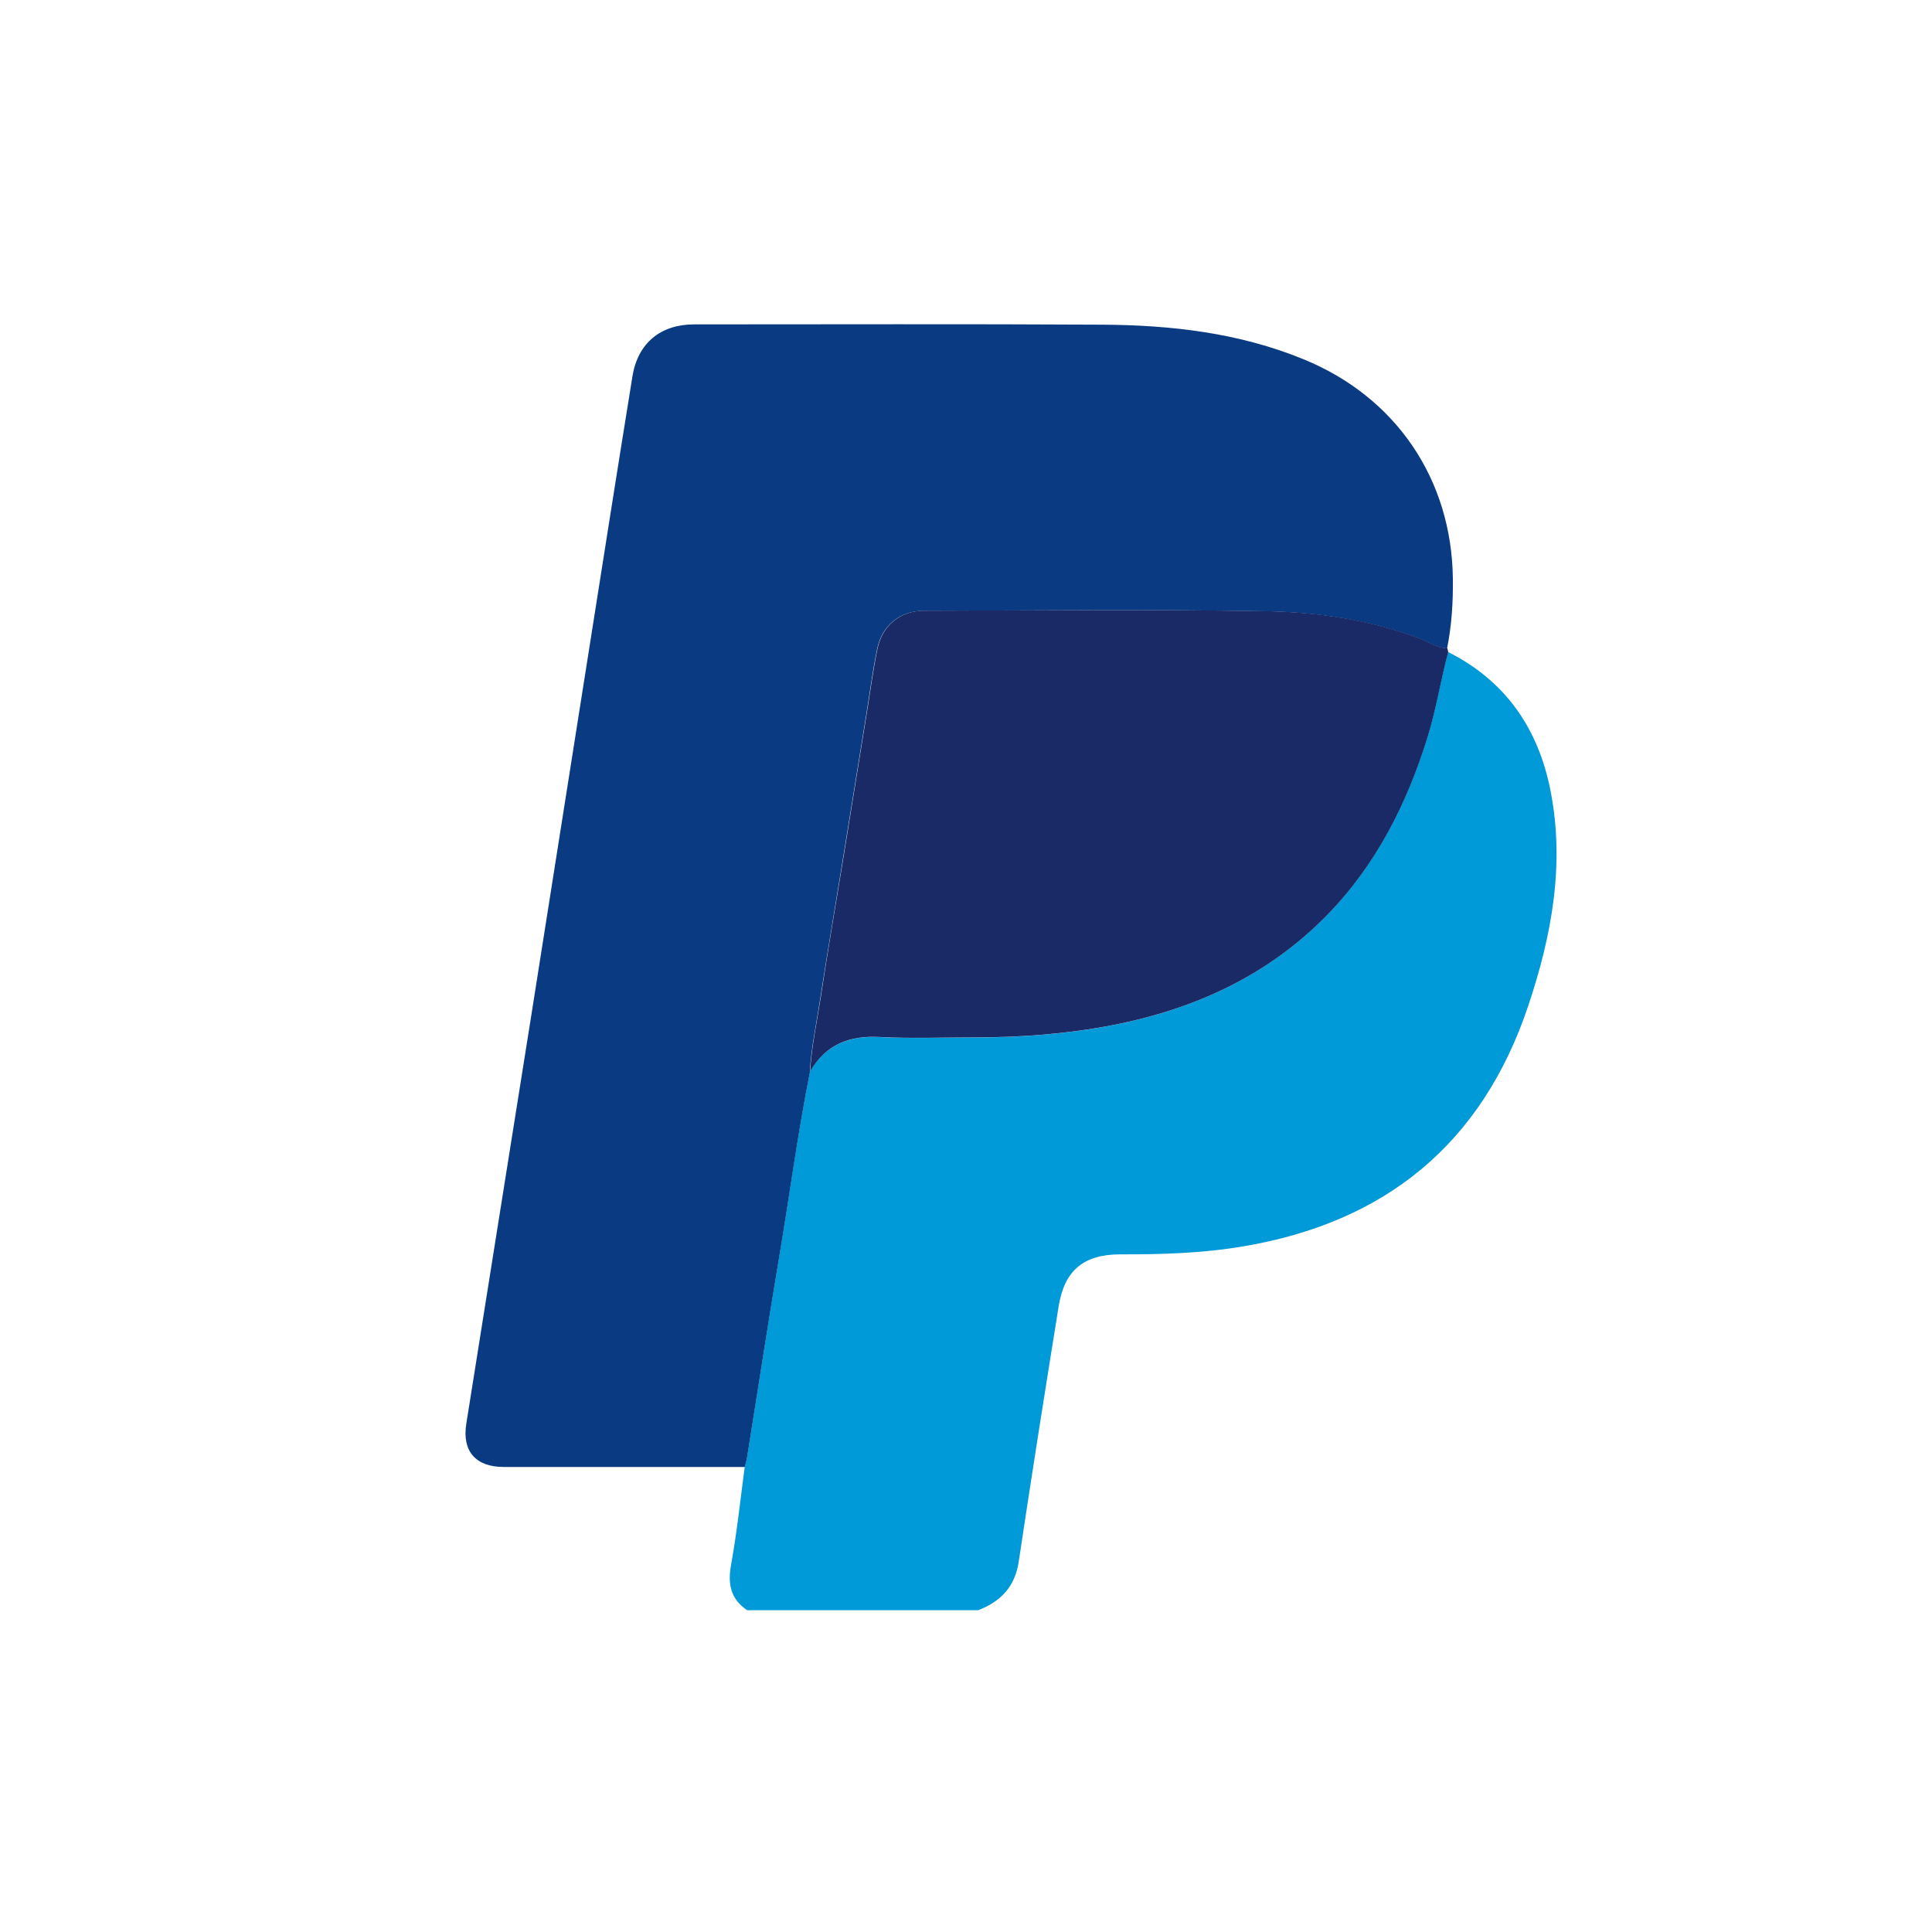 <svg xmlns="http://www.w3.org/2000/svg" id="Layer_1" data-name="Layer 1" viewBox="0 0 200 200"><defs><style>      .cls-1 {        fill: #0a3b82;      }      .cls-1, .cls-2, .cls-3 {        stroke-width: 0px;      }      .cls-2 {        fill: #009ad8;      }      .cls-3 {        fill: #192a67;      }    </style></defs><path class="cls-2" d="m149.91,67.5c5.93,2.97,9.31,7.9,10.58,14.26,1.53,7.65.15,15.08-2.28,22.34-4.78,14.29-14.77,22.45-29.55,24.93-4.21.71-8.44.83-12.68.82-3.77,0-5.79,1.63-6.39,5.39-1.42,8.8-2.81,17.6-4.13,26.41-.39,2.62-1.87,4.14-4.2,5.04h-23.92c-1.71-1.17-2.02-2.71-1.66-4.71.61-3.34.96-6.74,1.41-10.11.08-.33.19-.66.24-1,1.08-6.73,2.1-13.46,3.23-20.18,1.11-6.59,1.98-13.22,3.29-19.77,1.61-2.78,4.05-3.72,7.2-3.56,3.28.17,6.58.04,9.86.04,4.81,0,9.58-.36,14.3-1.28,8.48-1.66,16.04-5.13,22.14-11.37,5.1-5.22,8.28-11.55,10.42-18.46.89-2.89,1.36-5.87,2.13-8.79Z"></path><path class="cls-1" d="m83.86,110.91c-1.31,6.55-2.17,13.18-3.29,19.77-1.13,6.72-2.15,13.45-3.23,20.18-.05.34-.16.67-.24,1-8.32,0-16.63,0-24.95,0-2.9,0-4.33-1.62-3.88-4.47,2.2-13.89,4.43-27.77,6.63-41.65,2.03-12.82,4.05-25.64,6.07-38.45,1.49-9.44,2.97-18.89,4.5-28.33.56-3.46,2.92-5.38,6.4-5.38,14.08,0,28.15-.05,42.23.03,7.13.04,14.16.84,20.84,3.58,9.55,3.9,15.34,12.4,15.46,22.71.03,2.43-.12,4.85-.6,7.23-1.12-.06-2.02-.72-3.03-1.09-5.07-1.86-10.38-2.66-15.7-2.76-11.82-.21-23.64-.08-35.46-.05-2.45,0-4.3,1.53-4.8,3.92-.46,2.18-.74,4.4-1.1,6.61-.84,5.17-1.67,10.35-2.51,15.52-.75,4.62-1.54,9.24-2.25,13.86-.39,2.59-.95,5.16-1.12,7.78Z"></path><path class="cls-3" d="m83.86,110.91c.16-2.62.72-5.19,1.12-7.78.7-4.63,1.49-9.24,2.25-13.86.84-5.17,1.67-10.34,2.51-15.52.36-2.2.64-4.42,1.1-6.61.5-2.39,2.35-3.91,4.8-3.92,11.82-.03,23.64-.15,35.46.05,5.32.09,10.63.89,15.7,2.76,1.01.37,1.91,1.03,3.03,1.09.03.12.06.25.09.37-.77,2.91-1.24,5.9-2.13,8.79-2.14,6.91-5.32,13.24-10.42,18.46-6.1,6.24-13.66,9.71-22.14,11.37-4.73.92-9.5,1.28-14.3,1.28-3.29,0-6.58.13-9.86-.04-3.15-.17-5.59.77-7.2,3.56Z"></path></svg>